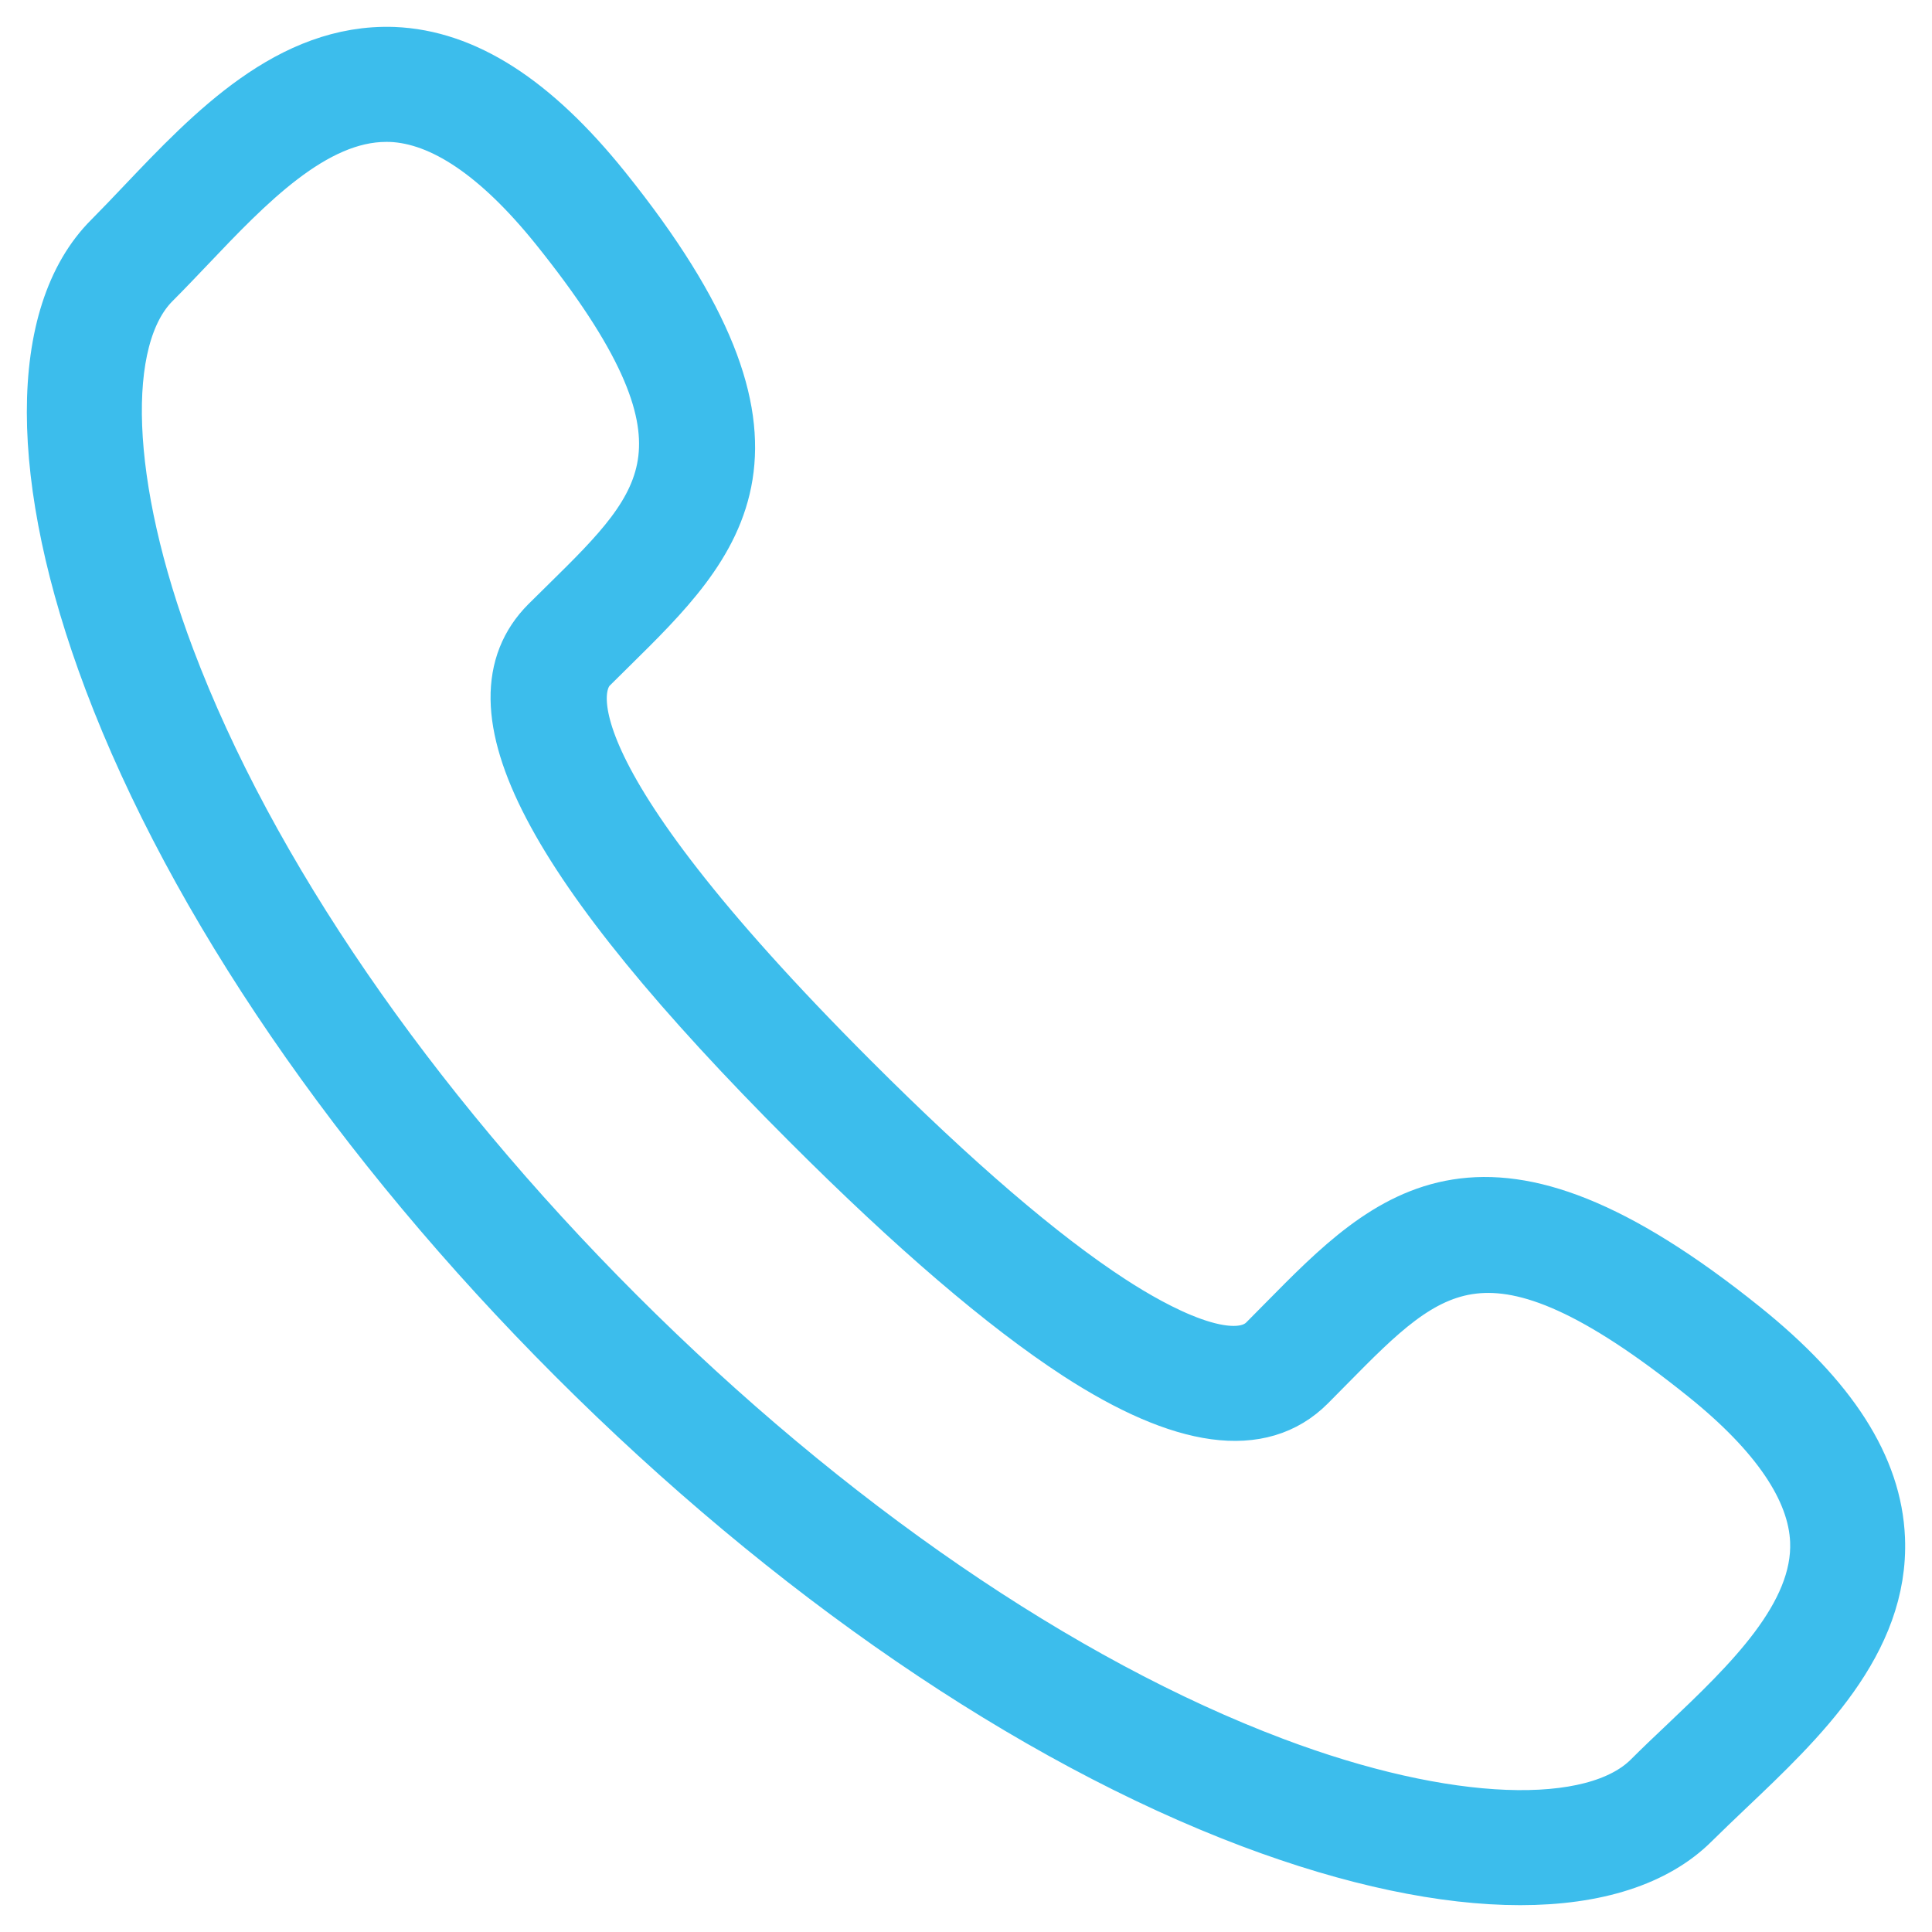<?xml version="1.0" encoding="UTF-8"?> <svg xmlns="http://www.w3.org/2000/svg" width="36" height="36" viewBox="0 0 36 36" fill="none"> <path d="M28.326 35C26.912 35 25.203 34.645 23.324 33.937C19.205 32.383 14.723 29.314 10.705 25.296C6.685 21.276 3.616 16.793 2.062 12.674C0.649 8.928 0.646 5.854 2.054 4.448C2.256 4.245 2.462 4.028 2.675 3.804C3.959 2.453 5.41 0.934 7.334 1.002C8.659 1.057 9.943 1.881 11.258 3.517C15.144 8.35 13.392 10.072 11.365 12.069L11.007 12.423C10.675 12.755 10.048 14.291 15.879 20.121C17.781 22.024 19.404 23.417 20.701 24.259C21.517 24.79 22.978 25.593 23.577 24.994L23.937 24.63C25.932 22.607 27.654 20.861 32.483 24.743C34.12 26.058 34.942 27.341 34.997 28.669C35.076 30.591 33.545 32.046 32.193 33.329C31.97 33.542 31.753 33.748 31.55 33.949C30.852 34.649 29.734 35 28.326 35ZM7.196 2.144C5.83 2.144 4.596 3.443 3.504 4.592C3.284 4.823 3.071 5.047 2.862 5.256C1.813 6.304 1.92 9.057 3.132 12.271C4.63 16.242 7.607 20.581 11.514 24.488C15.421 28.393 19.758 31.37 23.729 32.867C26.944 34.082 29.697 34.185 30.743 33.138C30.952 32.929 31.176 32.716 31.407 32.498C32.582 31.382 33.914 30.117 33.856 28.714C33.816 27.75 33.114 26.712 31.769 25.632C27.744 22.395 26.619 23.538 24.753 25.43L24.387 25.8C23.495 26.693 22.046 26.495 20.079 25.217C18.715 24.329 17.029 22.886 15.071 20.927C10.232 16.09 8.685 13.129 10.199 11.611L10.564 11.251C12.461 9.385 13.606 8.258 10.369 4.232C9.286 2.888 8.25 2.186 7.285 2.145C7.256 2.144 7.226 2.144 7.196 2.144Z" fill="#3CBDEC" stroke="#3CBDEC"></path> </svg> 